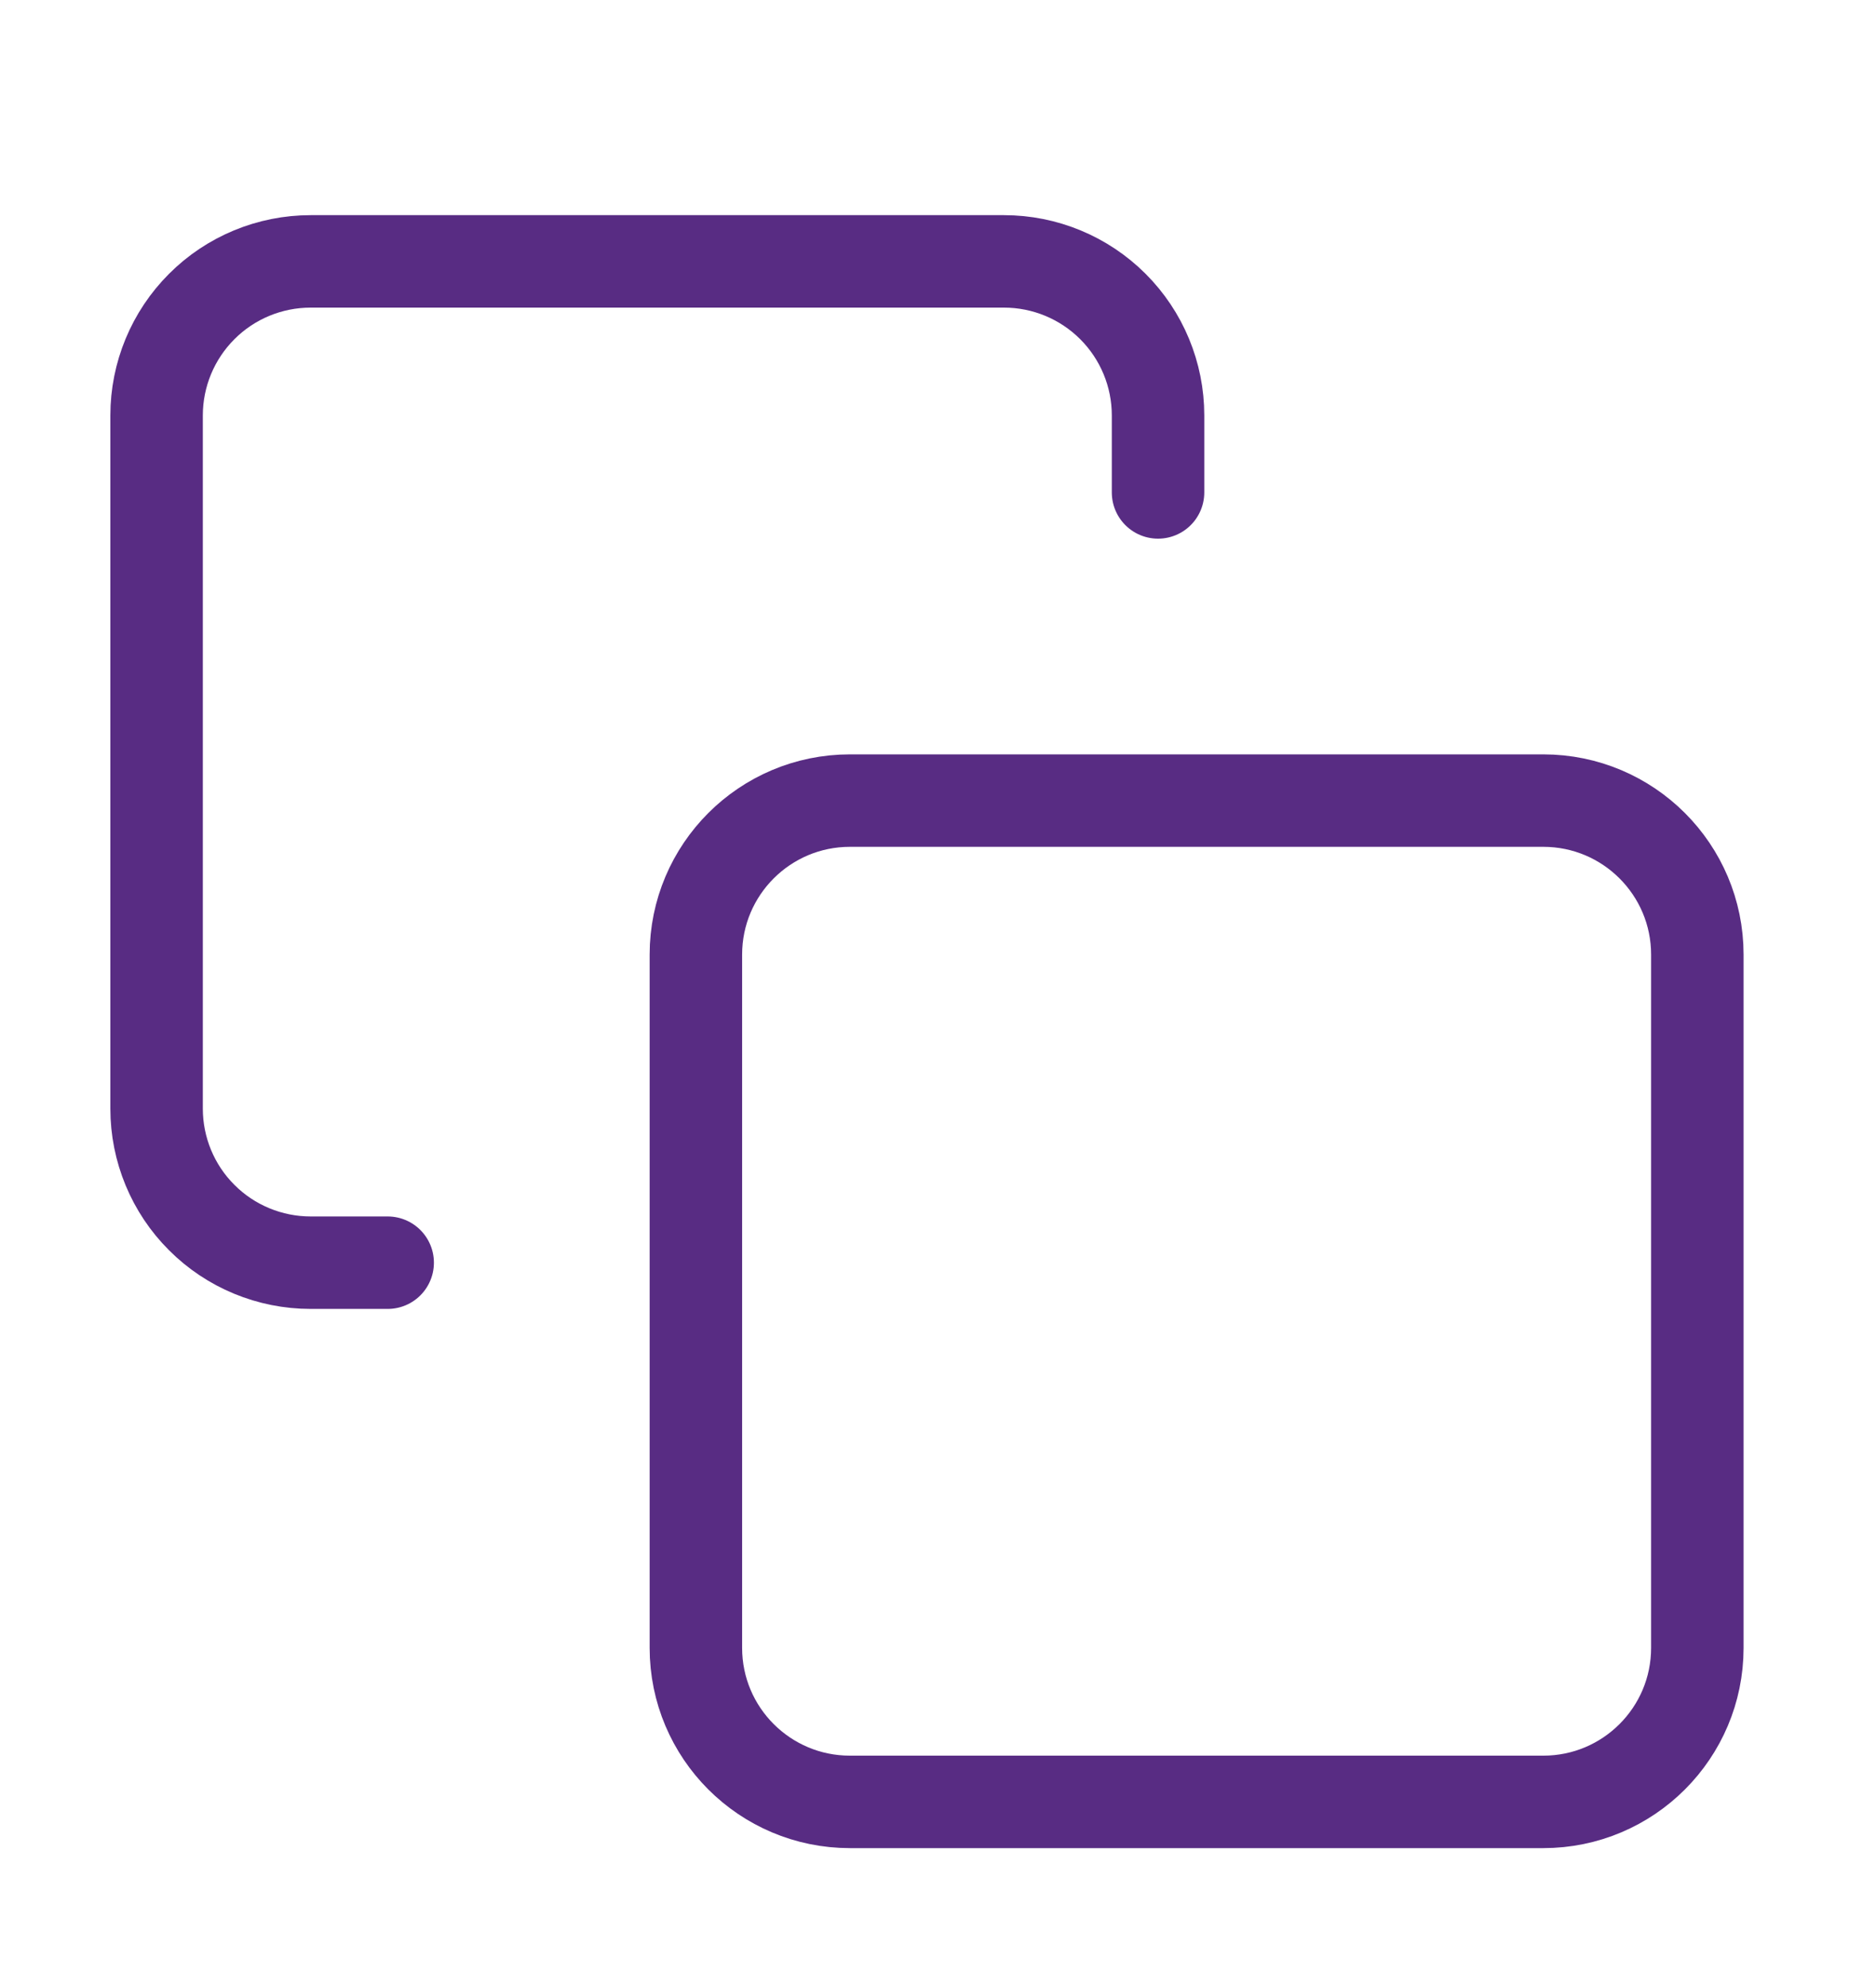 <svg xmlns="http://www.w3.org/2000/svg" width="17" height="18" viewBox="0 0 17 18" fill="none">
  <path
    d="M13.985 7.256H7.702C6.931 7.256 6.306 7.881 6.306 8.652V14.935C6.306 15.706 6.931 16.331 7.702 16.331H13.985C14.756 16.331 15.381 15.706 15.381 14.935V8.652C15.381 7.881 14.756 7.256 13.985 7.256Z"
    stroke="#582C83" stroke-width="0.838" stroke-linecap="round" stroke-linejoin="round" />
  <path
    d="M3.513 11.444H2.815C2.445 11.444 2.089 11.297 1.828 11.035C1.566 10.774 1.419 10.418 1.419 10.048V3.765C1.419 3.395 1.566 3.04 1.828 2.778C2.089 2.516 2.445 2.369 2.815 2.369H9.098C9.468 2.369 9.823 2.516 10.085 2.778C10.347 3.04 10.494 3.395 10.494 3.765V4.463"
    stroke="#582C83" stroke-width="0.838" stroke-linecap="round" stroke-linejoin="round" />
</svg>